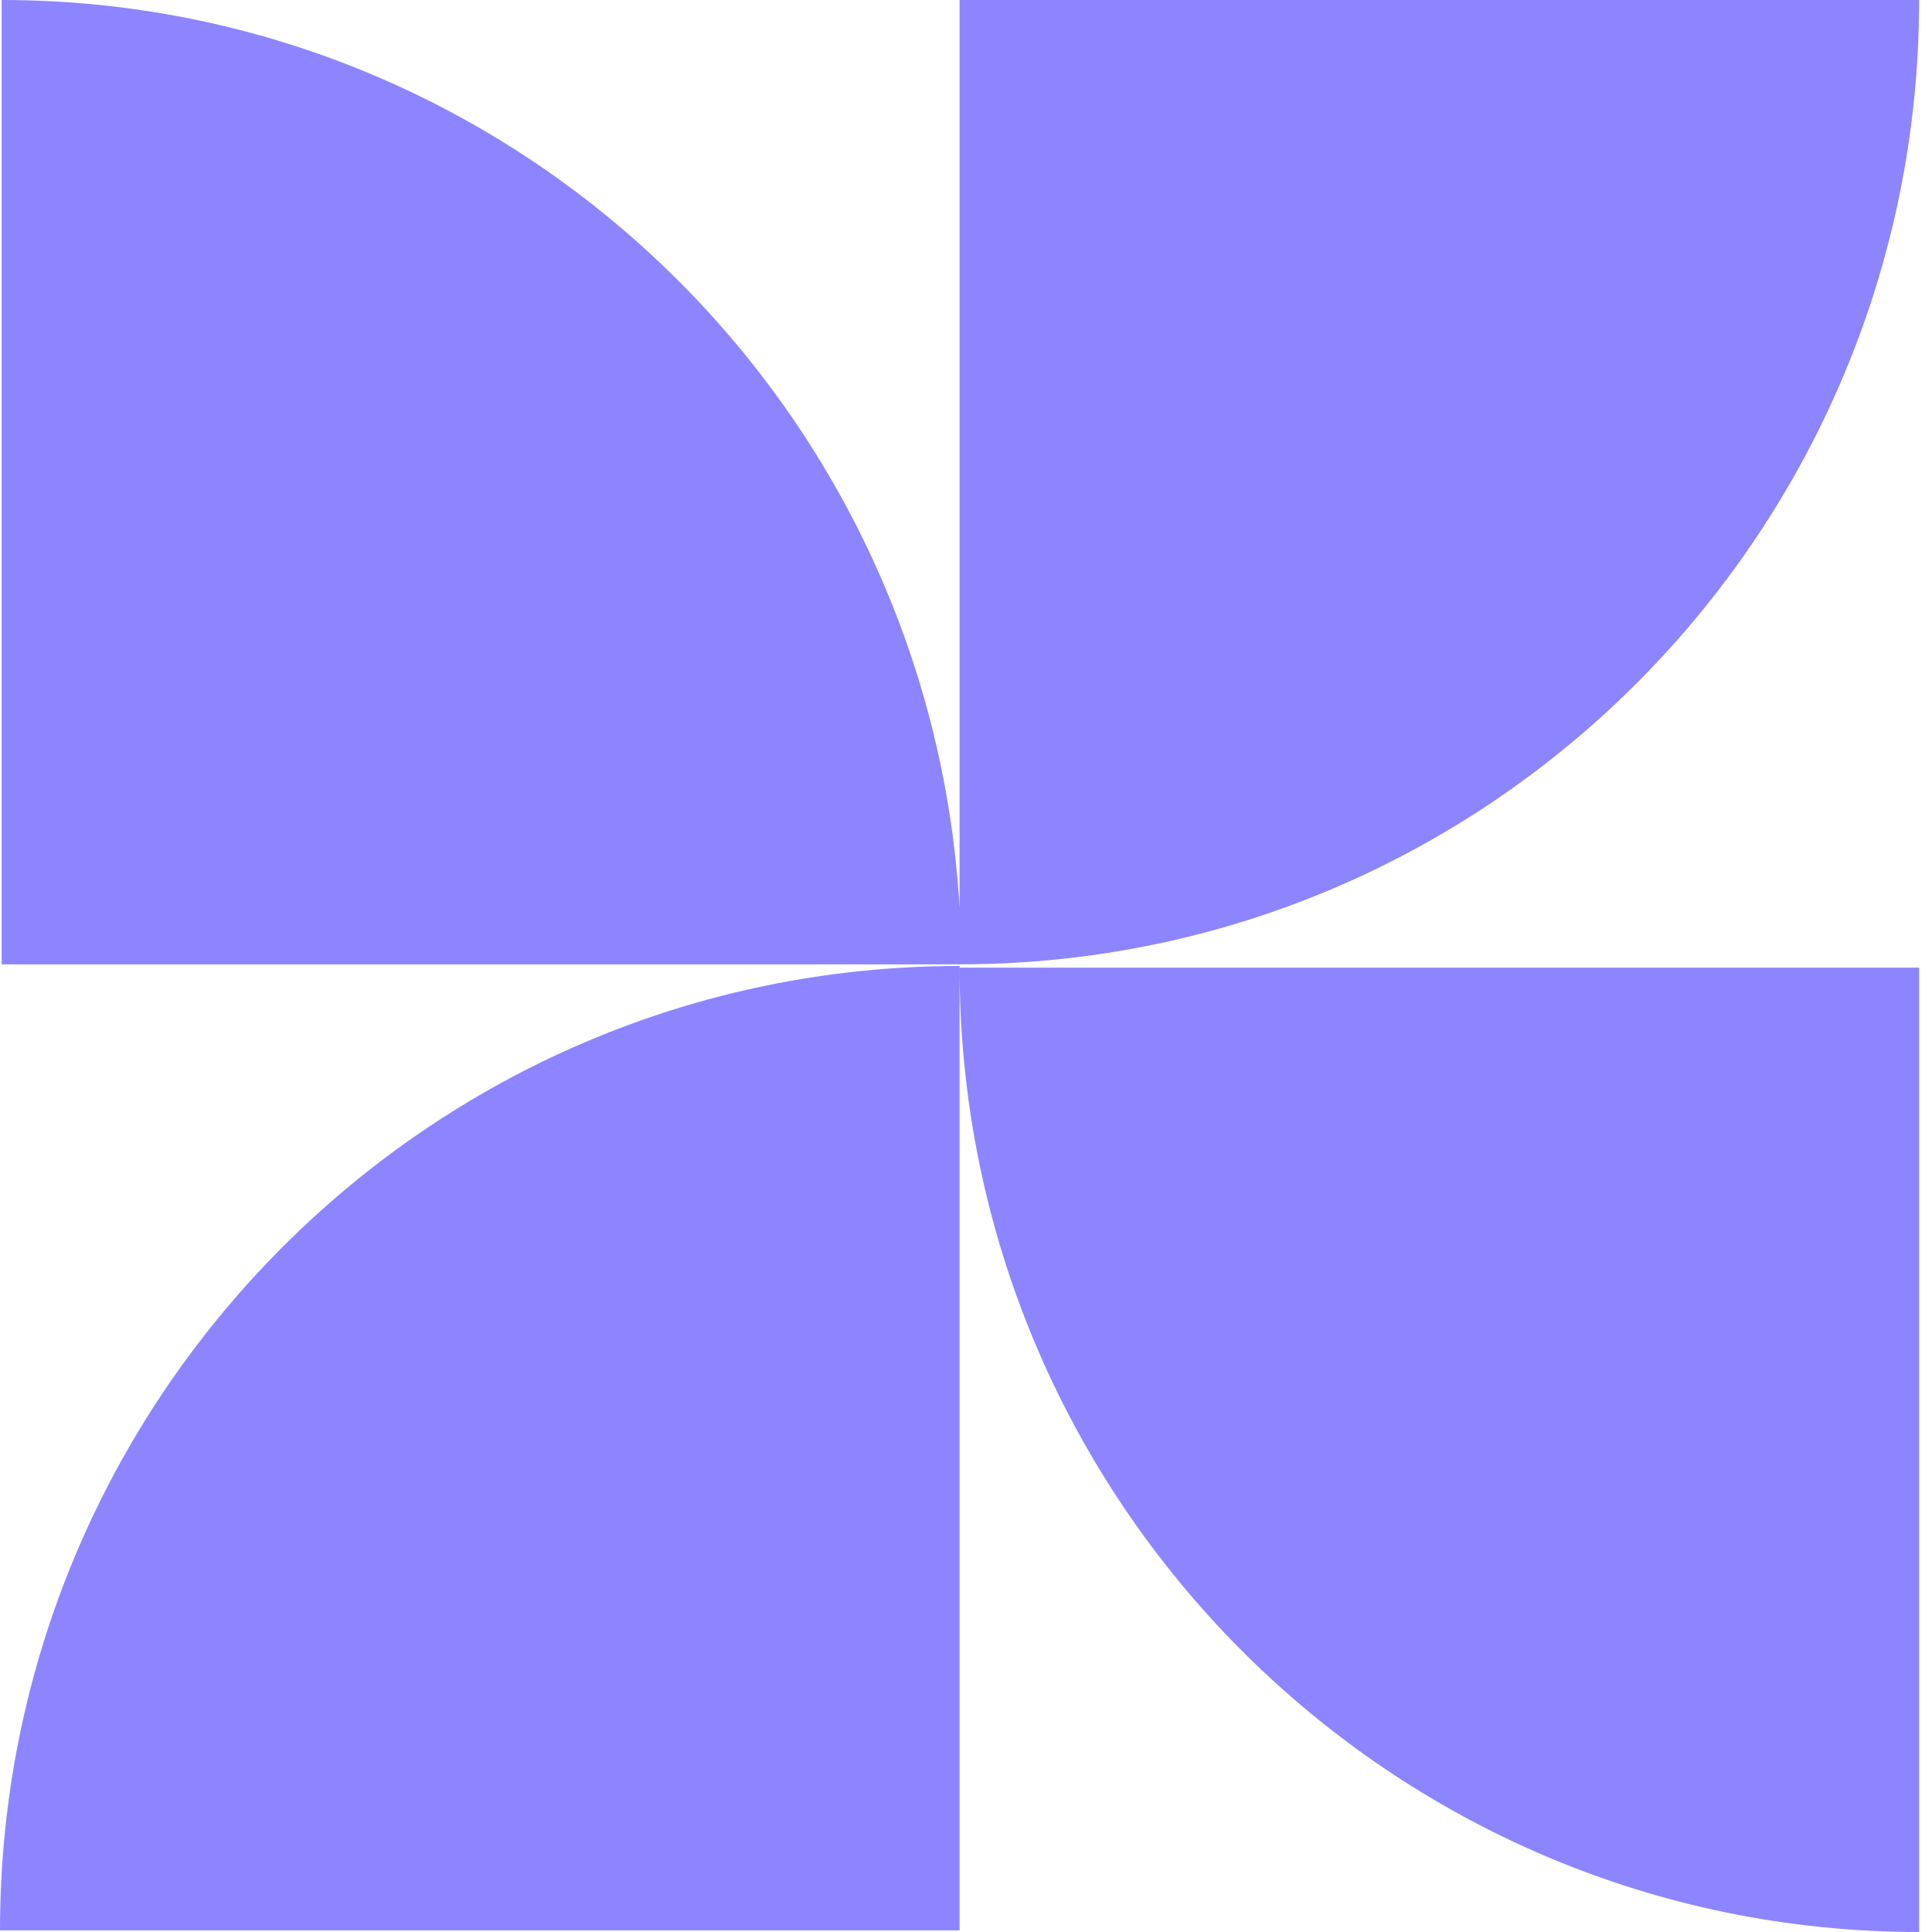 <?xml version="1.0" encoding="UTF-8"?>
<svg xmlns="http://www.w3.org/2000/svg" width="150" height="150" viewBox="0 0 150 150" fill="none">
  <path d="M149 150C107.924 150 74.5 116.538 74.5 75.128H149V150ZM74.5 149.872H0C0 108.591 33.296 75 74.5 75V149.872ZM149 0C149 41.239 115.773 74.801 74.627 74.87L74.629 74.872H0.129V0C39.752 0 72.249 31.135 74.5 70.506V0H149Z" fill="#8D85FF"></path>
</svg>
